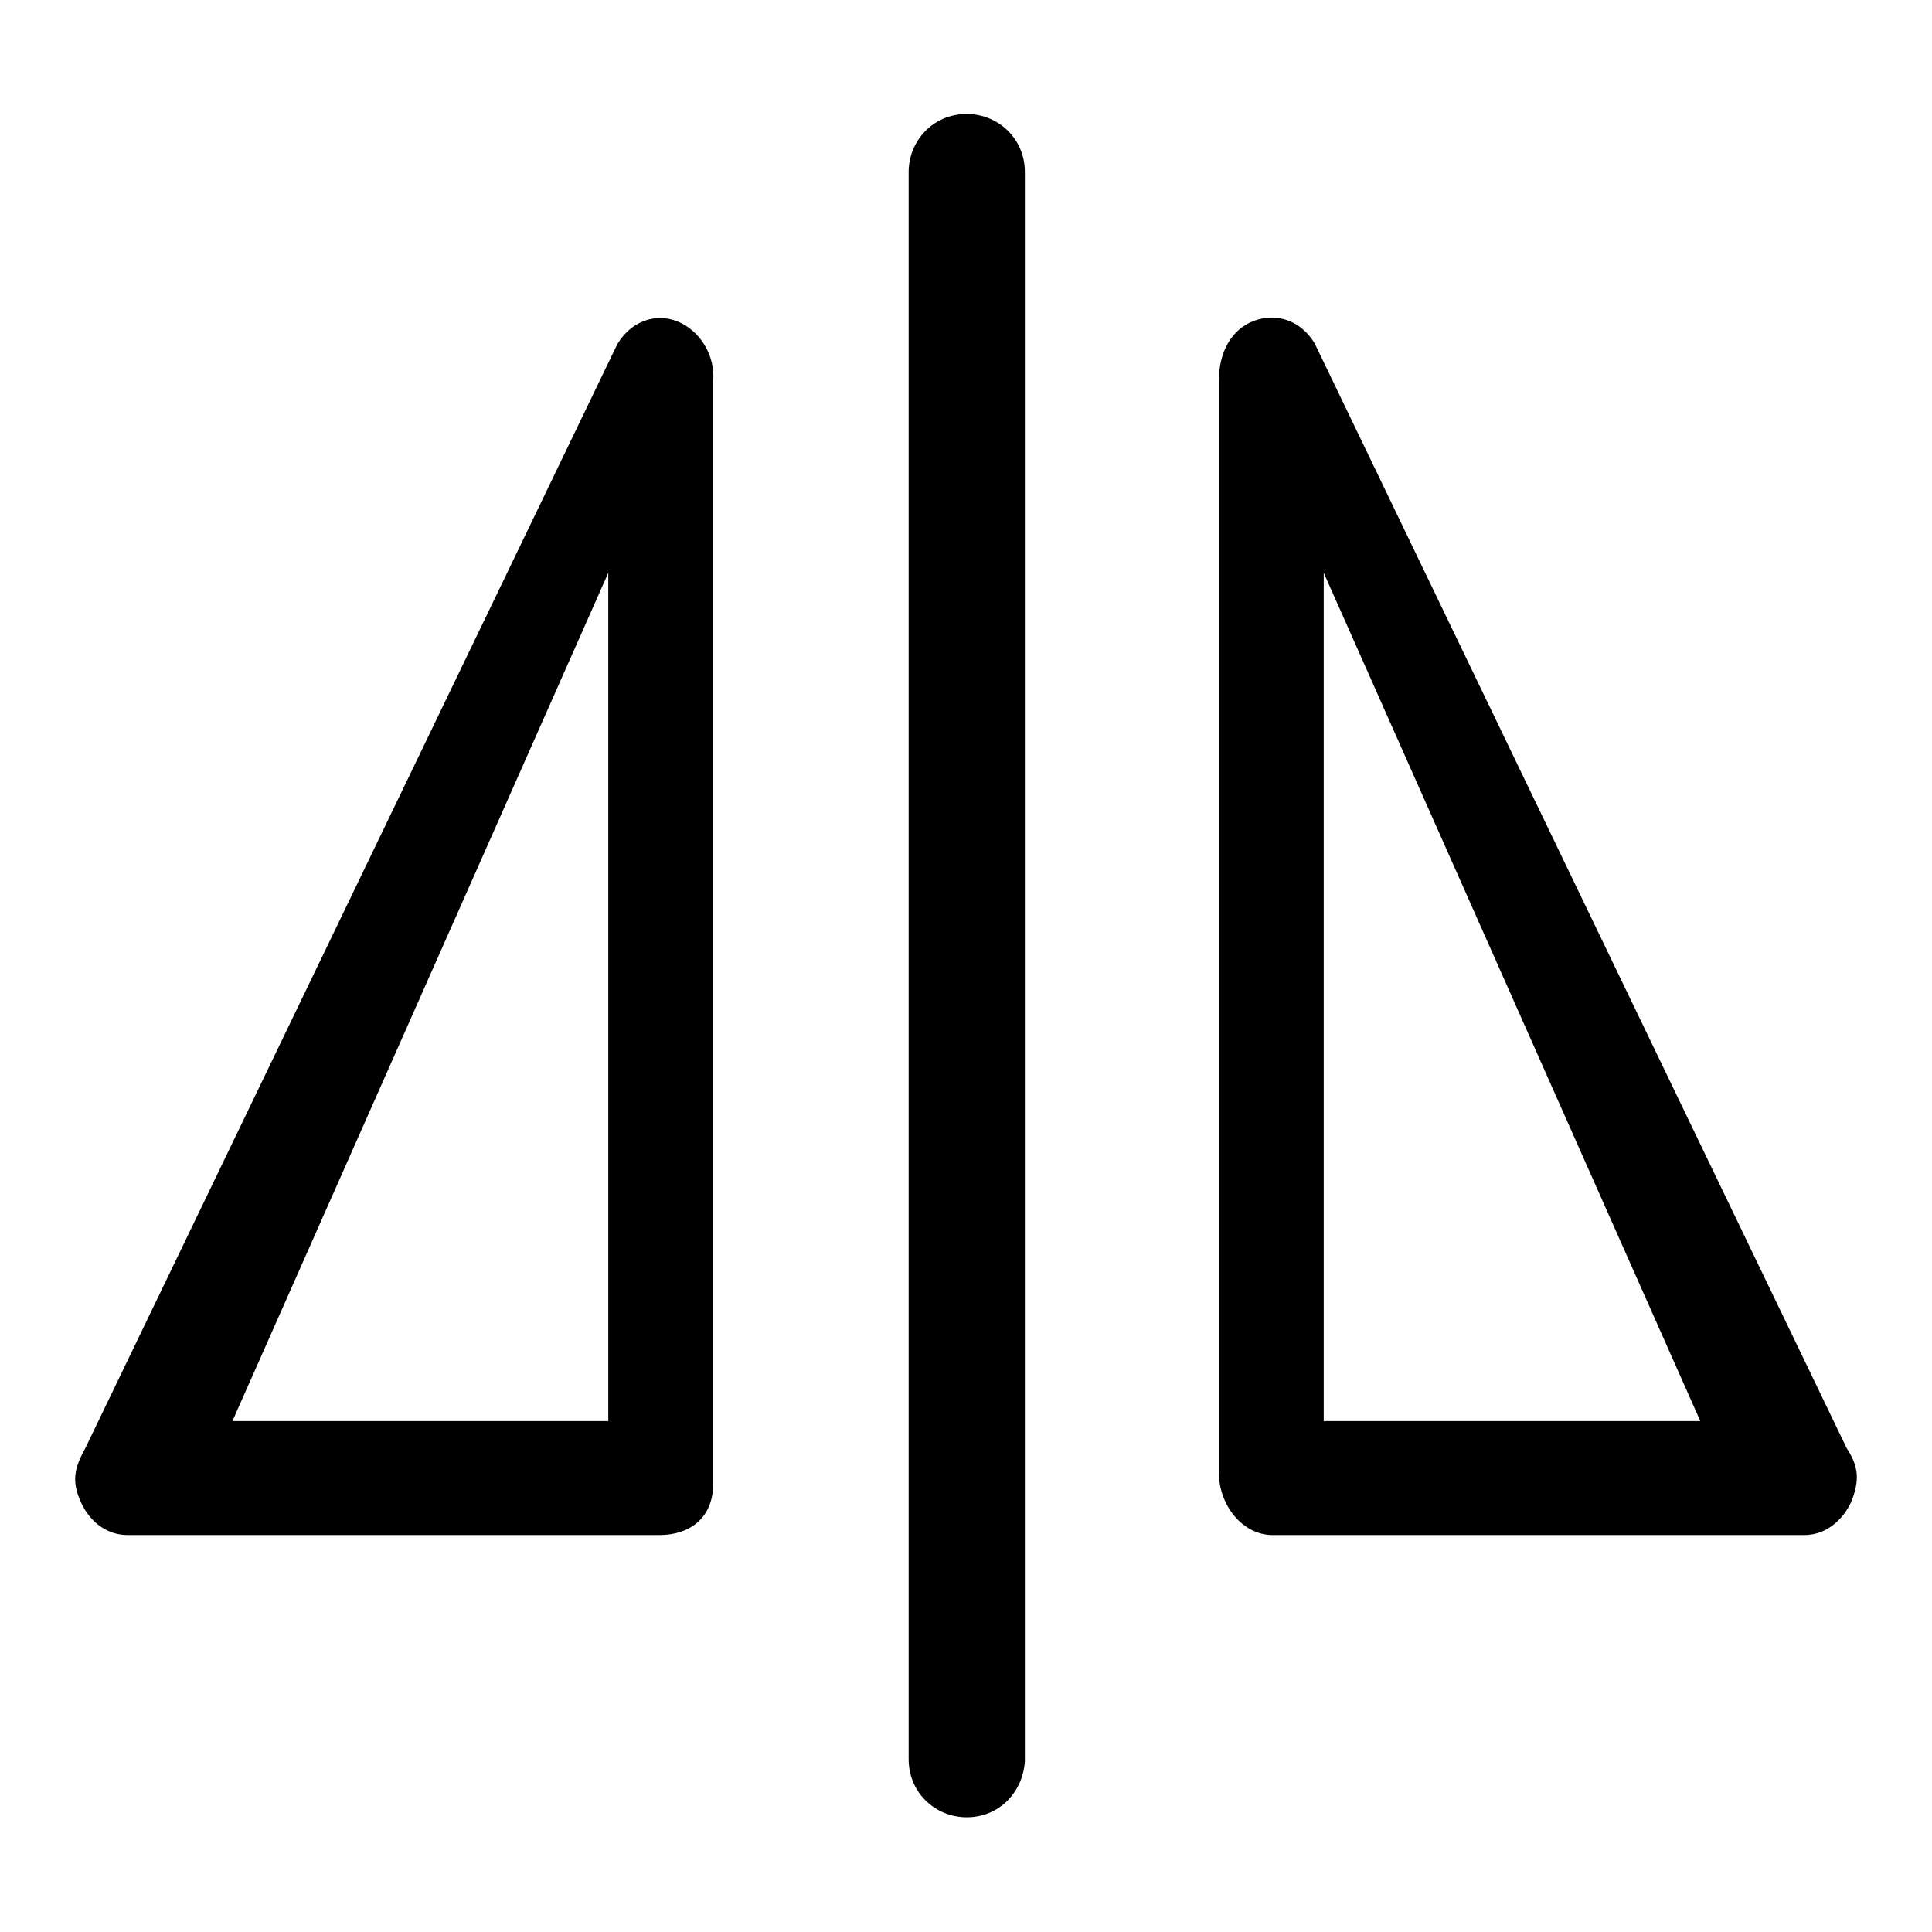 <?xml version="1.0" encoding="utf-8"?>
<!-- Svg Vector Icons : http://www.onlinewebfonts.com/icon -->
<!DOCTYPE svg PUBLIC "-//W3C//DTD SVG 1.1//EN" "http://www.w3.org/Graphics/SVG/1.1/DTD/svg11.dtd">
<svg version="1.1" xmlns="http://www.w3.org/2000/svg" xmlns:xlink="http://www.w3.org/1999/xlink" x="0px" y="0px" viewBox="0 0 256 256" enable-background="new 0 0 256 256" xml:space="preserve">
<g> <path fill="#000000" d="M89.8,42.6c-3-1.2-6.2,0-8,3L11.3,191.9c-1.5,2.7-1.8,4.4-0.6,7.1c1.2,2.7,3.5,4.4,6.2,4.4h70.5 c3.8,0,7.1-2.1,7.1-6.8v-146C94.8,47,92.7,43.8,89.8,42.6z M80.6,188.3H30.8L80.6,75.9V188.3L80.6,188.3z M244.7,191.9L174.2,45.5 c-1.8-3-5-4.1-8-3s-4.7,4.1-4.7,8v144.6c0,4.4,3.2,8.3,7.1,8.3h70.5c2.7,0,5-1.8,6.2-4.4C246.5,196,246.2,194.2,244.7,191.9z  M175.4,188.3V75.9l49.9,112.4H175.4z M128.1,240.8L128.1,240.8c-4.1,0-7.7-3.2-7.7-7.7V22.8c0-4.1,3.2-7.7,7.7-7.7l0,0 c4.1,0,7.7,3.2,7.7,7.7v210.6C135.5,237.6,132.3,240.8,128.1,240.8z"/></g>
</svg>